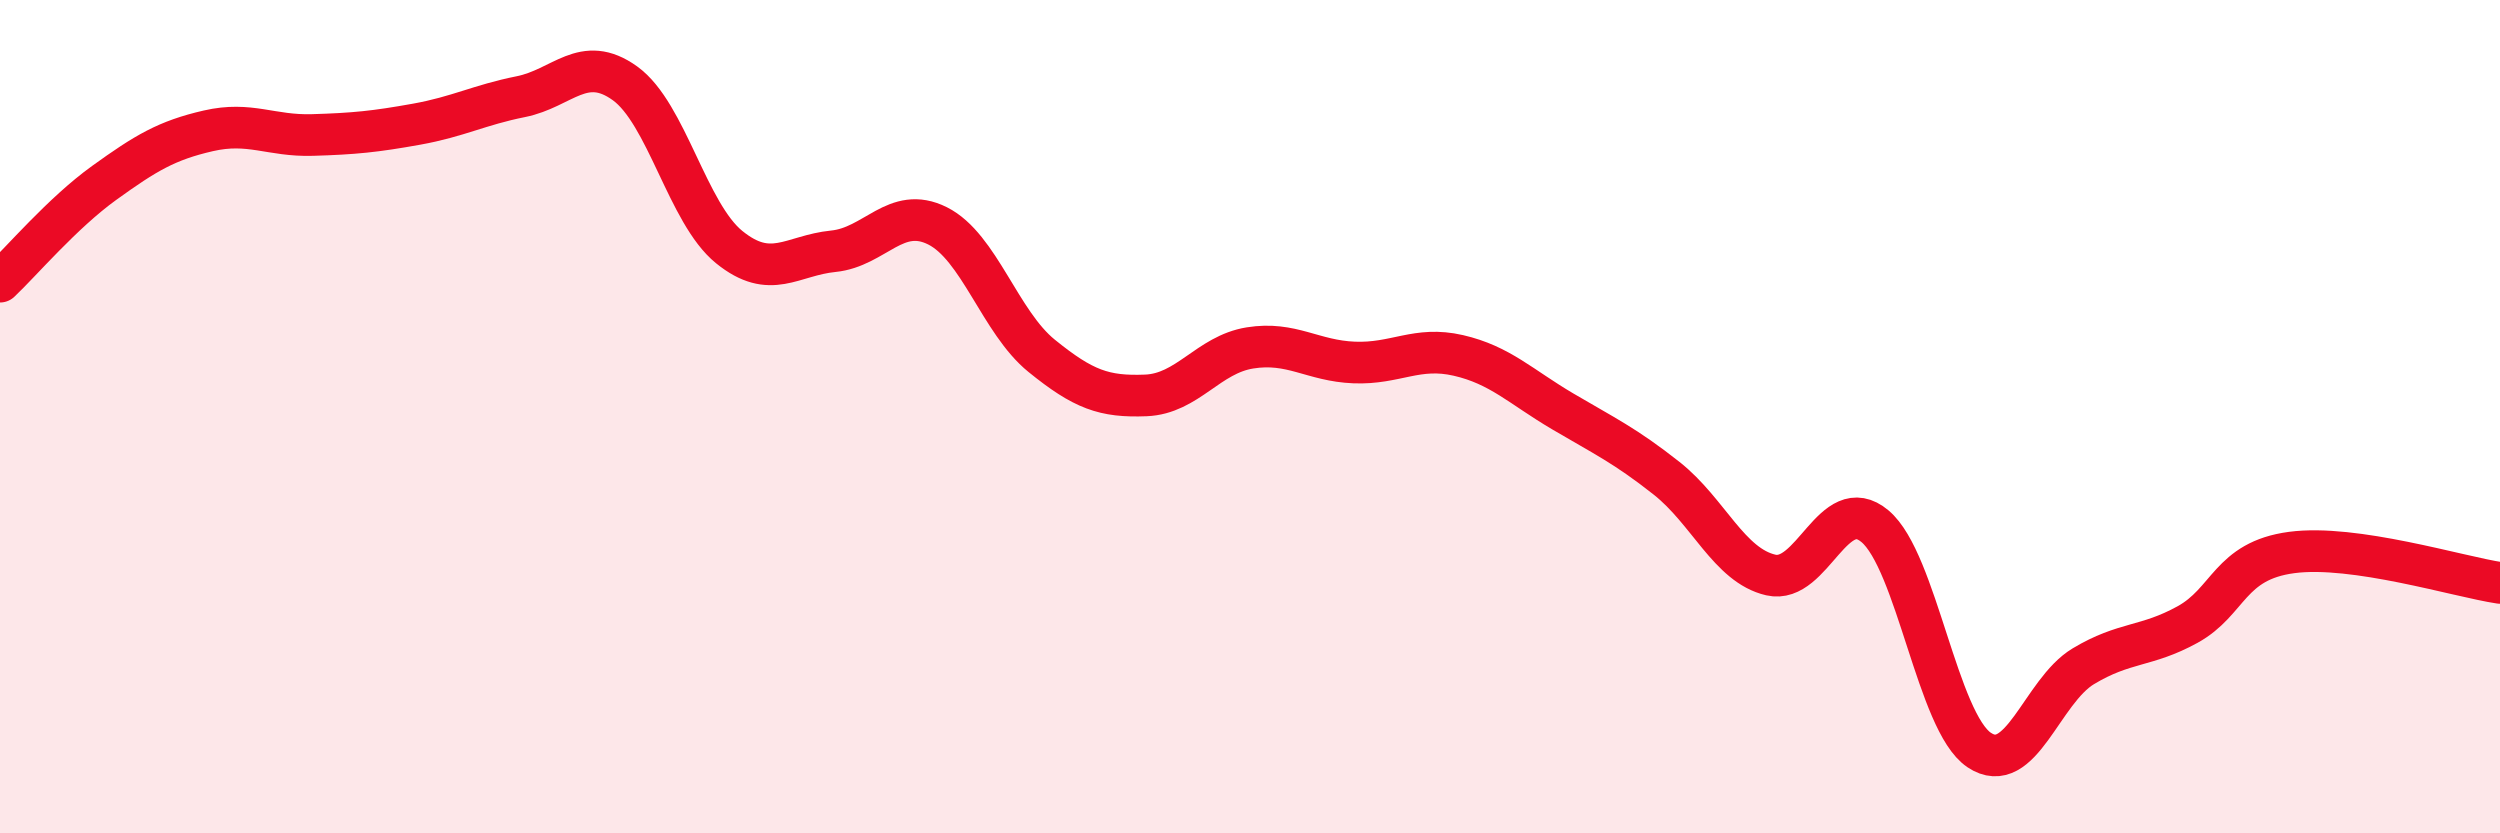 
    <svg width="60" height="20" viewBox="0 0 60 20" xmlns="http://www.w3.org/2000/svg">
      <path
        d="M 0,6.76 C 0.5,6.29 1.5,5.11 2.5,4.39 C 3.5,3.67 4,3.37 5,3.14 C 6,2.91 6.5,3.27 7.5,3.24 C 8.5,3.21 9,3.16 10,2.98 C 11,2.8 11.5,2.52 12.5,2.32 C 13.5,2.12 14,1.28 15,2 C 16,2.72 16.5,5.12 17.5,5.93 C 18.5,6.74 19,6.13 20,6.03 C 21,5.93 21.5,4.92 22.5,5.42 C 23.5,5.92 24,7.73 25,8.54 C 26,9.35 26.5,9.53 27.5,9.49 C 28.5,9.45 29,8.51 30,8.35 C 31,8.19 31.5,8.66 32.5,8.7 C 33.5,8.74 34,8.3 35,8.53 C 36,8.76 36.5,9.28 37.5,9.87 C 38.5,10.46 39,10.69 40,11.48 C 41,12.27 41.5,13.57 42.5,13.8 C 43.5,14.03 44,11.79 45,12.63 C 46,13.47 46.5,17.33 47.5,18 C 48.5,18.67 49,16.59 50,15.99 C 51,15.39 51.5,15.54 52.5,14.99 C 53.5,14.44 53.5,13.46 55,13.26 C 56.5,13.06 59,13.84 60,13.99L60 20L0 20Z"
        fill="#EB0A25"
        opacity="0.1"
        stroke-linecap="round"
        stroke-linejoin="round"
      />
      <path
        d="M 0,6.76 C 0.5,6.29 1.5,5.11 2.5,4.39 C 3.5,3.67 4,3.37 5,3.14 C 6,2.91 6.5,3.27 7.5,3.24 C 8.5,3.21 9,3.16 10,2.98 C 11,2.8 11.5,2.52 12.5,2.32 C 13.5,2.12 14,1.28 15,2 C 16,2.72 16.5,5.12 17.5,5.93 C 18.5,6.74 19,6.13 20,6.03 C 21,5.93 21.5,4.92 22.5,5.42 C 23.5,5.92 24,7.73 25,8.54 C 26,9.35 26.5,9.53 27.5,9.49 C 28.5,9.45 29,8.51 30,8.35 C 31,8.19 31.5,8.66 32.5,8.7 C 33.5,8.74 34,8.3 35,8.53 C 36,8.76 36.5,9.28 37.5,9.87 C 38.5,10.46 39,10.69 40,11.48 C 41,12.27 41.5,13.57 42.5,13.8 C 43.5,14.03 44,11.79 45,12.63 C 46,13.47 46.5,17.33 47.5,18 C 48.5,18.67 49,16.59 50,15.99 C 51,15.39 51.5,15.54 52.5,14.99 C 53.5,14.44 53.5,13.46 55,13.26 C 56.5,13.06 59,13.84 60,13.99"
        stroke="#EB0A25"
        stroke-width="1"
        fill="none"
        stroke-linecap="round"
        stroke-linejoin="round"
      />
    </svg>
  